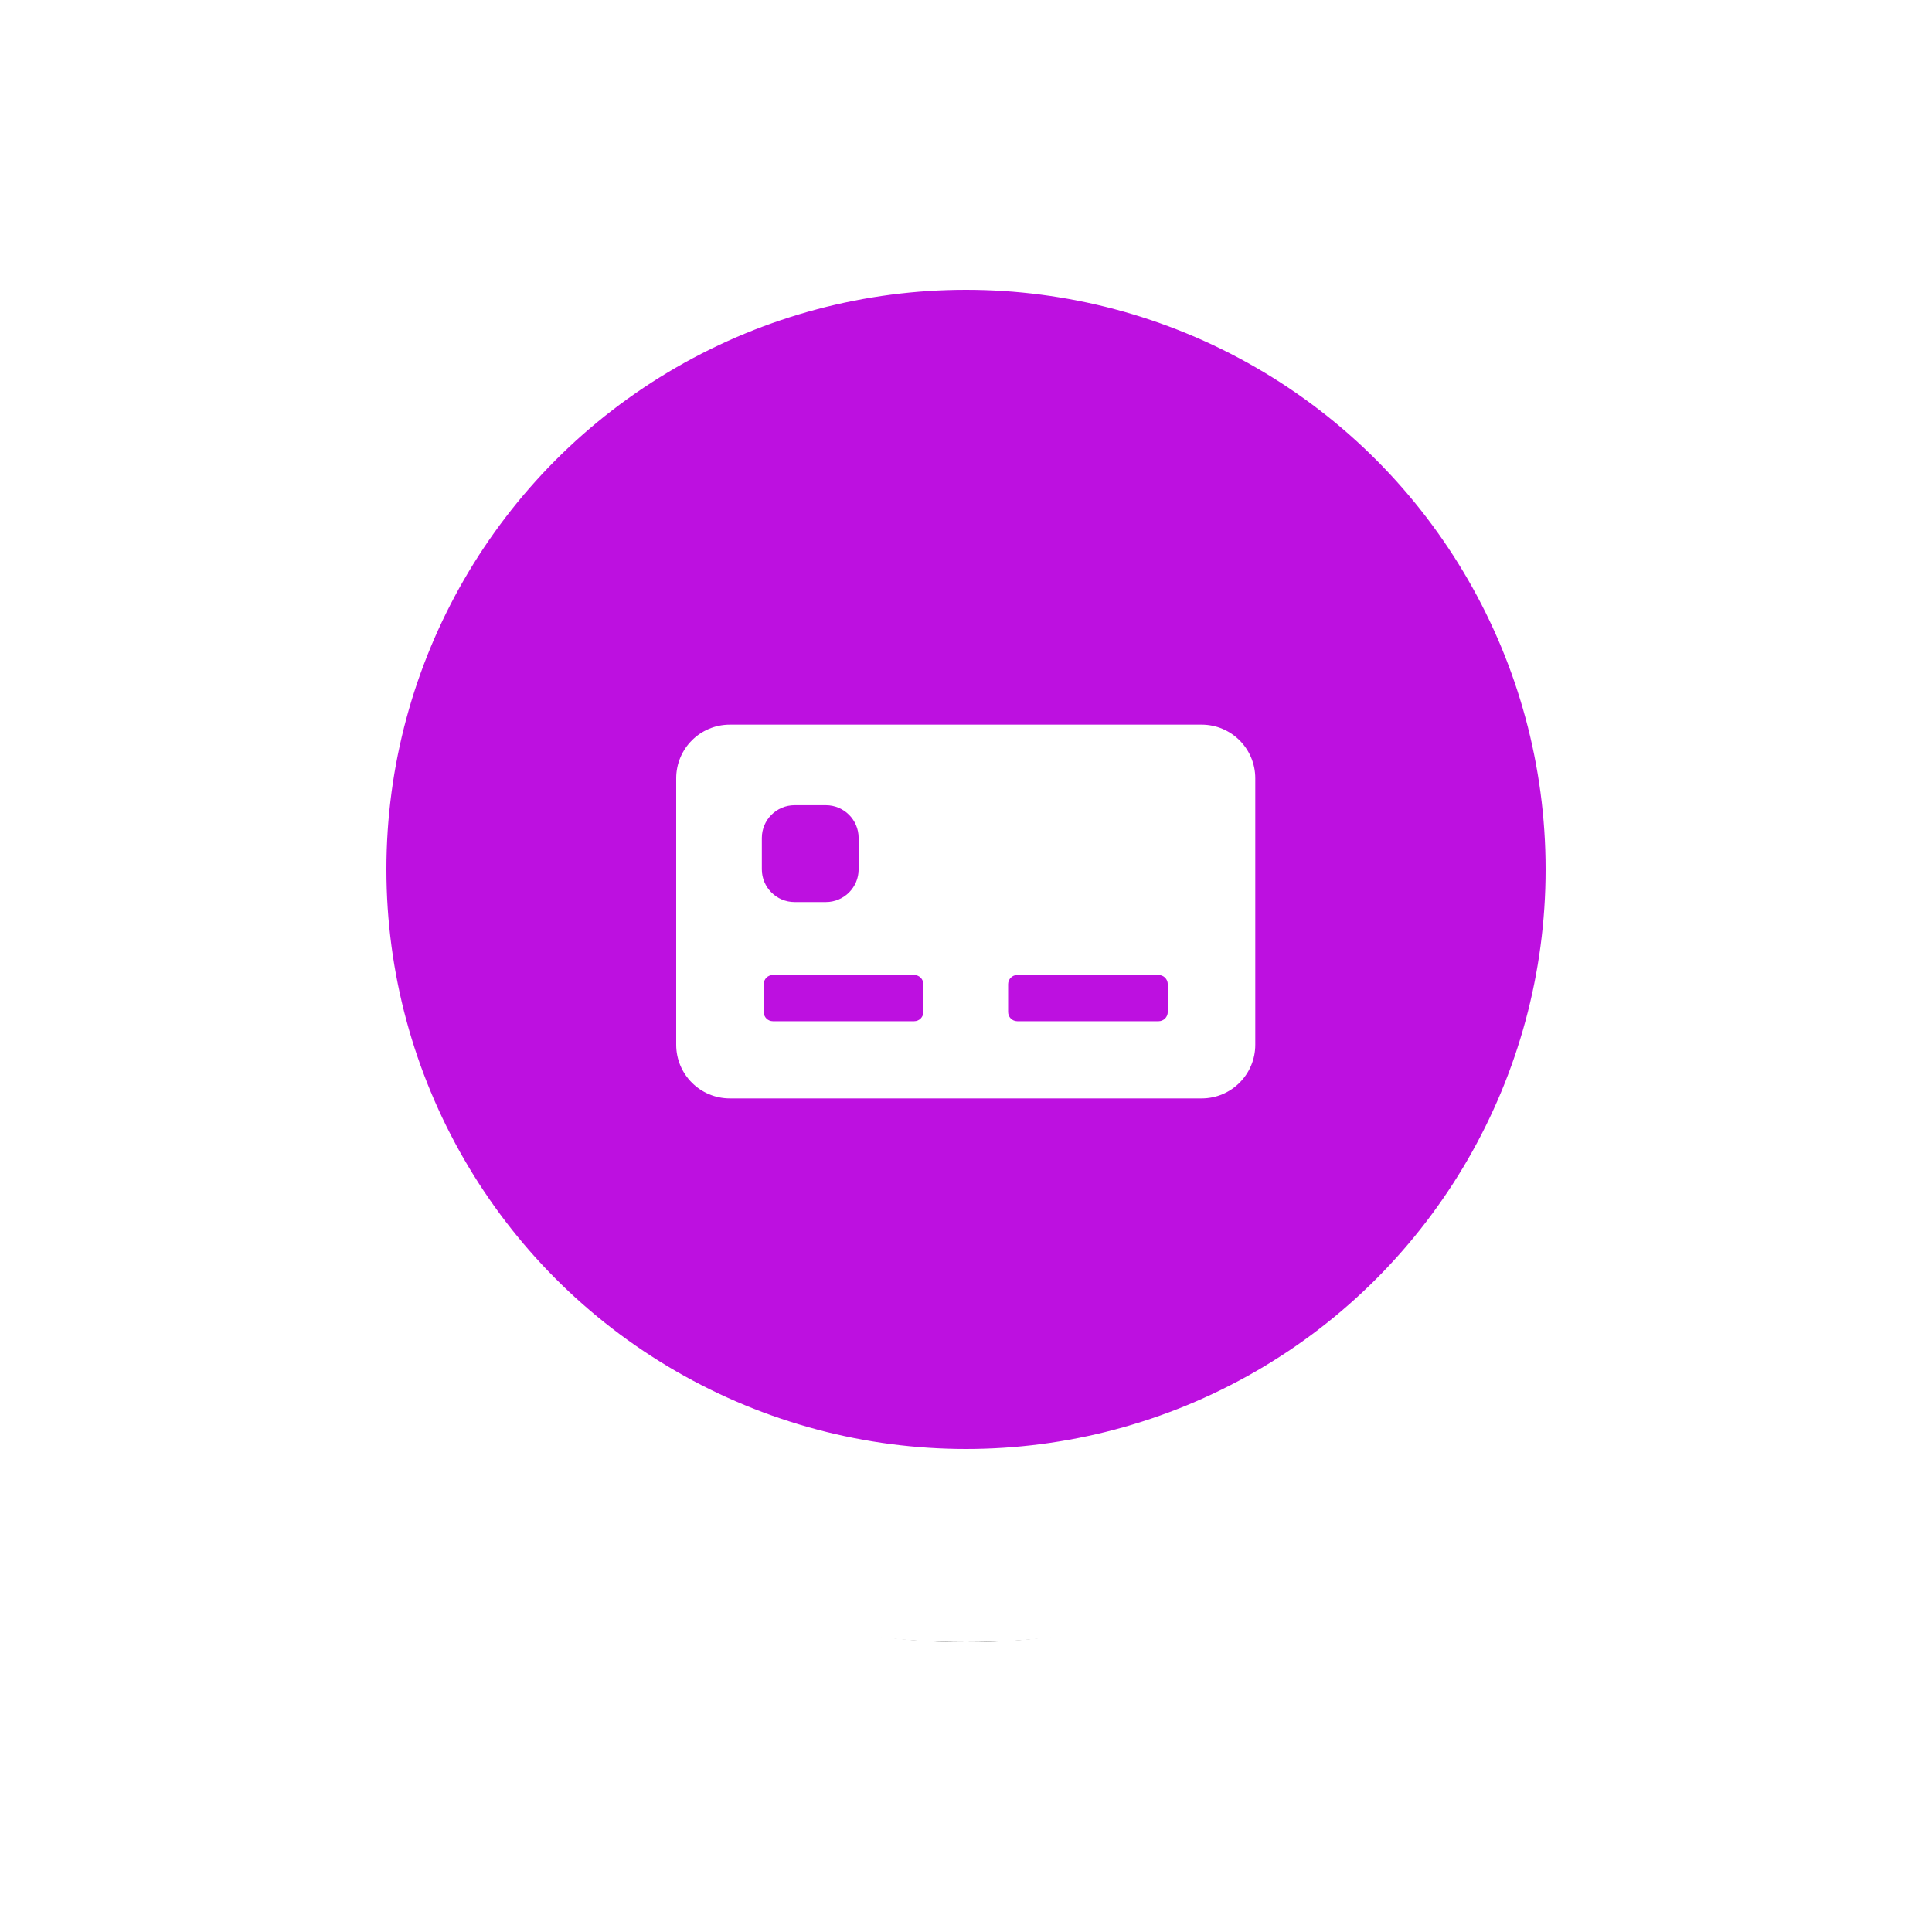<?xml version="1.0" encoding="UTF-8"?>
<svg width="40px" height="40px" viewBox="0 0 40 40" version="1.1" xmlns="http://www.w3.org/2000/svg" xmlns:xlink="http://www.w3.org/1999/xlink">
    <!-- Generator: Sketch 61.1 (89650) - https://sketch.com -->
    <title>pos_ico</title>
    <desc>Created with Sketch.</desc>
    <defs>
        <circle id="path-1" cx="14" cy="14" r="14"></circle>
        <filter x="-32.1%" y="-25.0%" width="164.3%" height="164.3%" filterUnits="objectBoundingBox" id="filter-2">
            <feMorphology radius="2" operator="dilate" in="SourceAlpha" result="shadowSpreadOuter1"></feMorphology>
            <feOffset dx="0" dy="2" in="shadowSpreadOuter1" result="shadowOffsetOuter1"></feOffset>
            <feGaussianBlur stdDeviation="2" in="shadowOffsetOuter1" result="shadowBlurOuter1"></feGaussianBlur>
            <feComposite in="shadowBlurOuter1" in2="SourceAlpha" operator="out" result="shadowBlurOuter1"></feComposite>
            <feColorMatrix values="0 0 0 0 0   0 0 0 0 0   0 0 0 0 0  0 0 0 0.216 0" type="matrix" in="shadowBlurOuter1"></feColorMatrix>
        </filter>
    </defs>
    <g id="mappa_parcheggi" stroke="none" stroke-width="1" fill="none" fill-rule="evenodd">
        <g id="icone_legenda" transform="translate(0, -353)">
            <g id="pos_ico" transform="translate(6, 357)">
                <g id="Oval-Copy-6">
                    <use fill="black" fill-opacity="1" filter="url(#filter-2)" xlink:href="#path-1"></use>
                    <use stroke="#FFFFFF" stroke-width="4" fill="#BD10E0" fill-rule="evenodd" xlink:href="#path-1"></use>
                </g>
                <g id="credit-card-(1)" transform="translate(8, 11)" fill="#FFFFFF" fill-rule="nonzero">
                    <path d="M10.879,0.003 L1.11,0.003 C0.497,0.003 0,0.5 0,1.113 L0,6.631 C0,7.244 0.497,7.741 1.11,7.741 L10.879,7.741 C11.492,7.741 11.989,7.244 11.989,6.631 L11.989,1.113 C11.989,0.5 11.492,0.003 10.879,0.003 Z M1.773,2.349 C1.773,1.975 2.076,1.671 2.451,1.671 L3.099,1.671 C3.474,1.671 3.777,1.975 3.777,2.349 L3.777,2.998 C3.777,3.372 3.474,3.676 3.099,3.676 L2.451,3.676 C2.076,3.676 1.773,3.372 1.773,2.998 L1.773,2.349 Z M5.117,5.953 C5.117,6.058 5.032,6.143 4.927,6.143 L2.002,6.143 C1.897,6.143 1.812,6.058 1.812,5.953 L1.812,5.376 C1.812,5.271 1.897,5.186 2.002,5.186 L4.927,5.186 C5.032,5.186 5.117,5.271 5.117,5.376 L5.117,5.953 L5.117,5.953 Z M10.177,5.953 C10.177,6.058 10.092,6.143 9.987,6.143 L7.062,6.143 C6.957,6.143 6.872,6.058 6.872,5.953 L6.872,5.376 C6.872,5.271 6.957,5.186 7.062,5.186 L9.987,5.186 C10.092,5.186 10.177,5.271 10.177,5.376 L10.177,5.953 L10.177,5.953 Z" id="Shape"></path>
                </g>
            </g>
        </g>
    </g>
</svg>